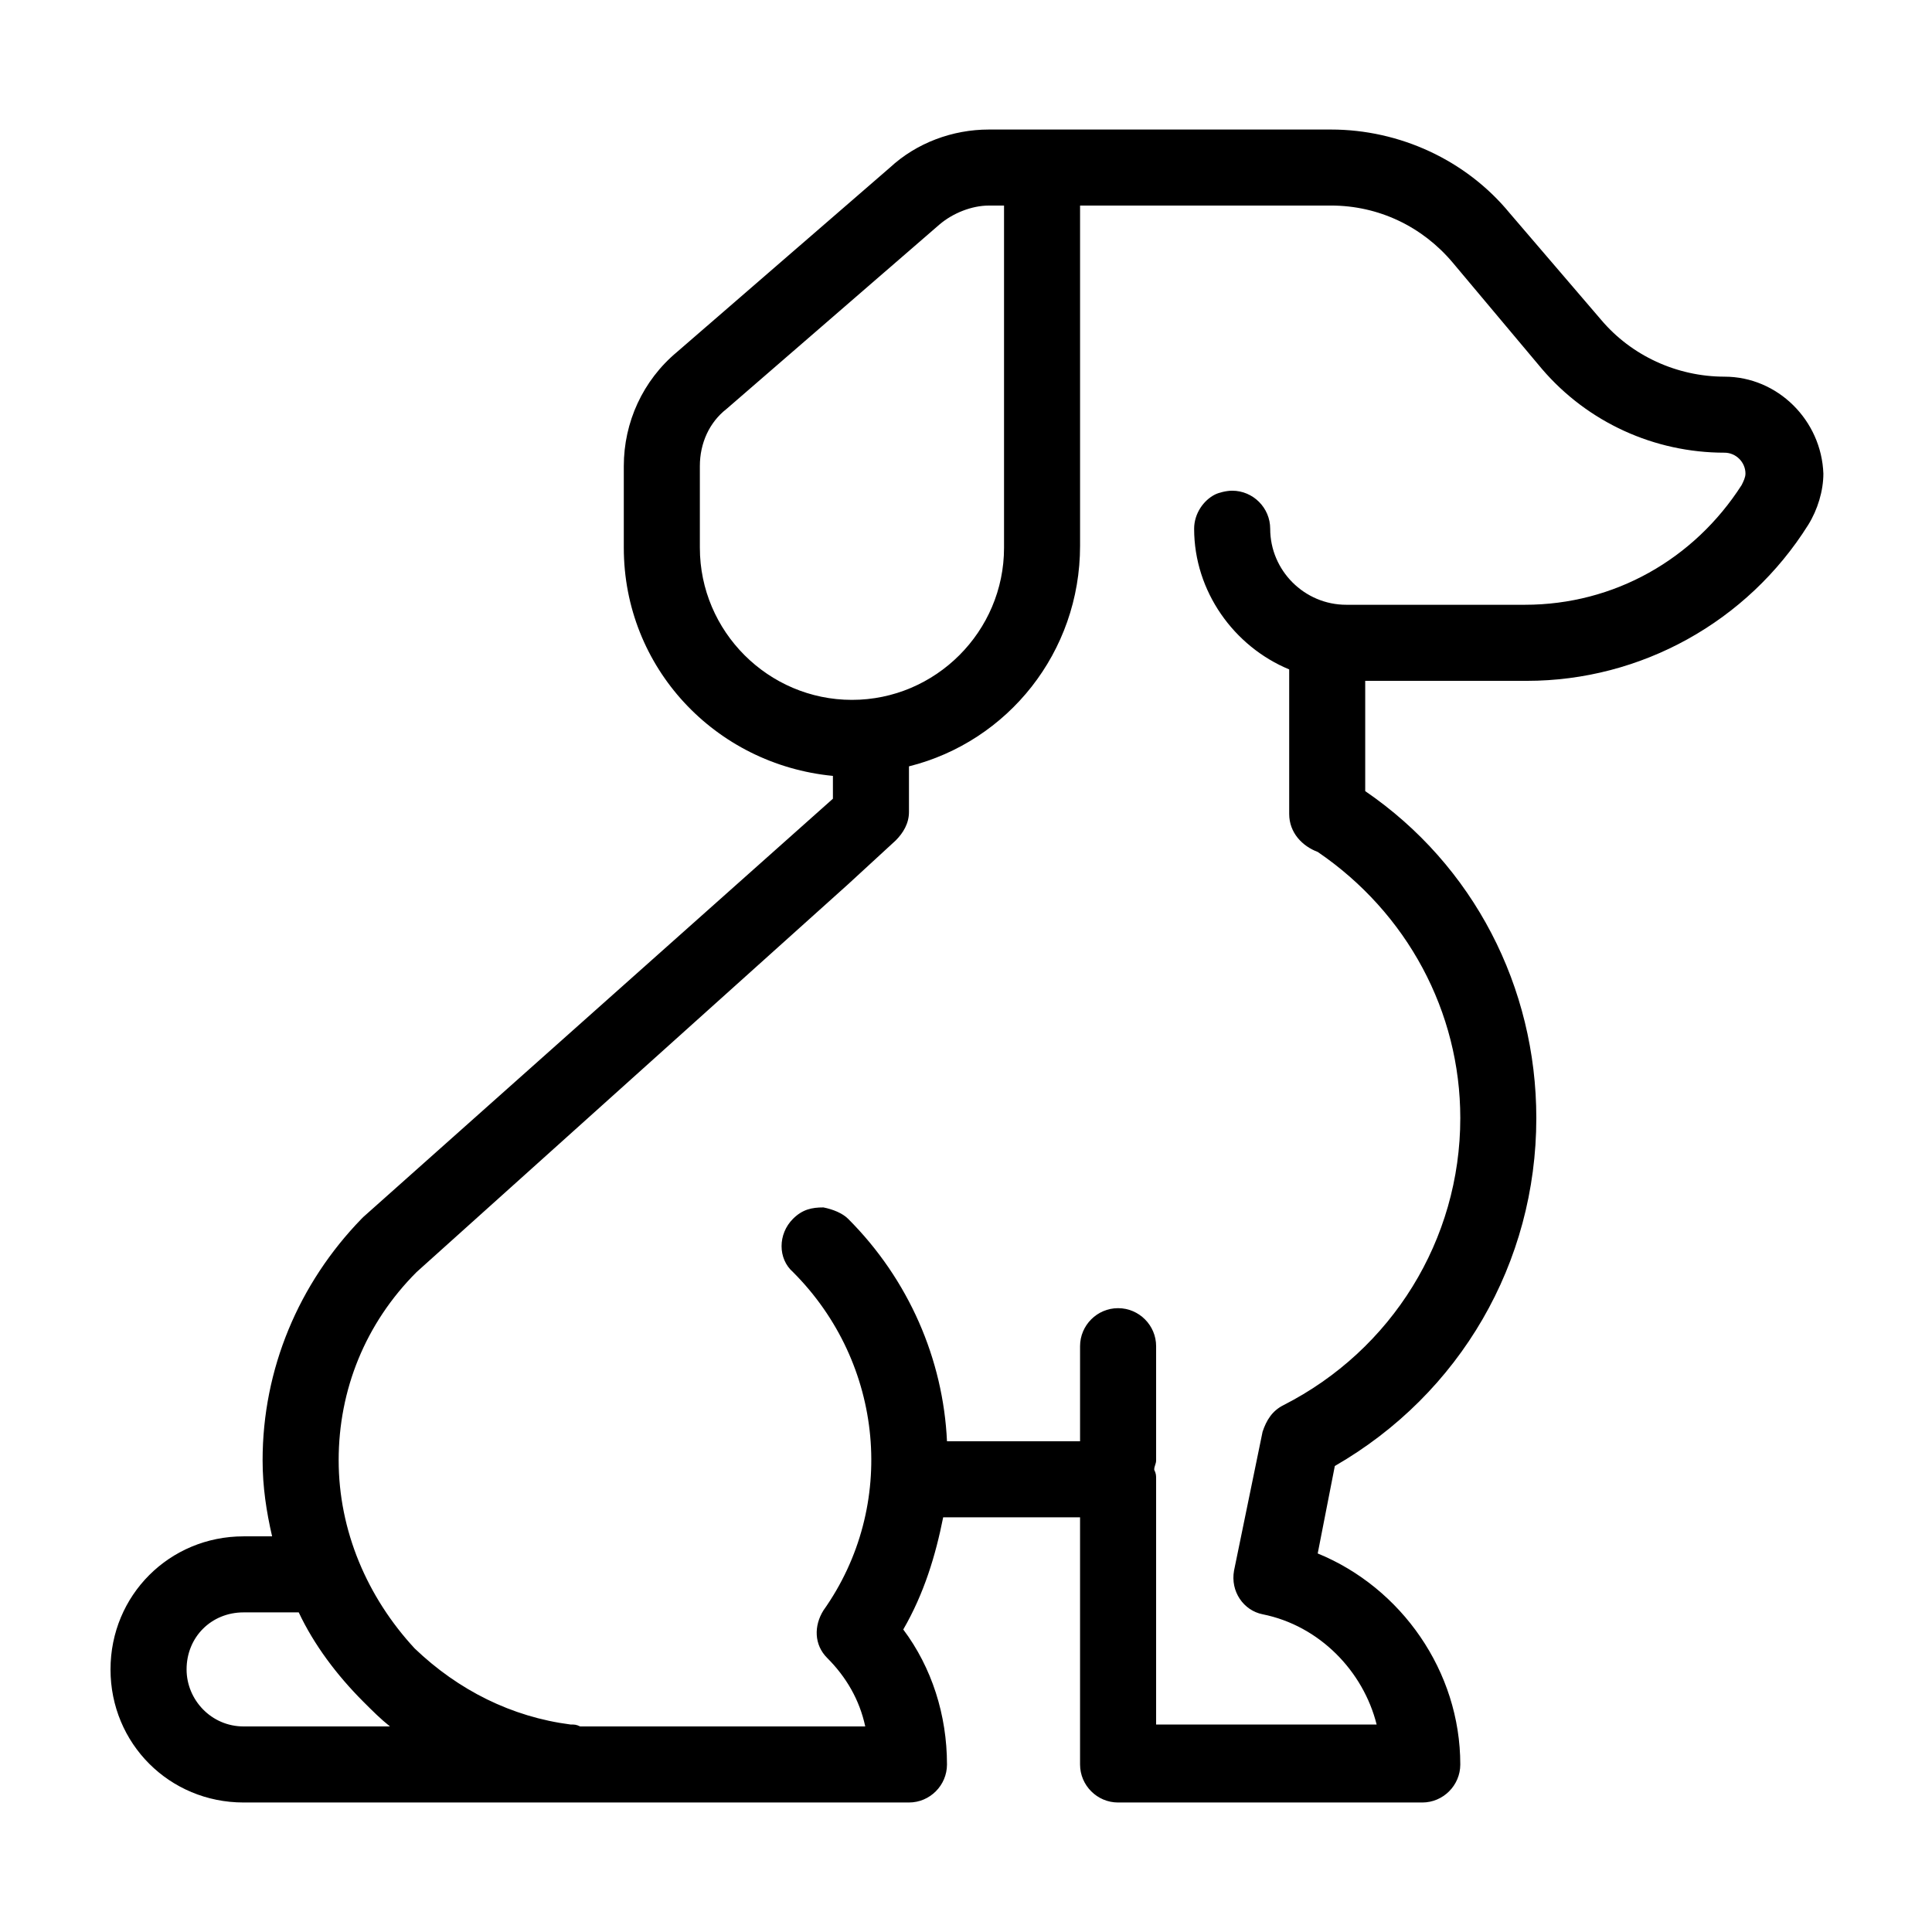 <?xml version="1.0" encoding="UTF-8"?>
<!-- Uploaded to: ICON Repo, www.svgrepo.com, Generator: ICON Repo Mixer Tools -->
<svg fill="#000000" width="800px" height="800px" version="1.1" viewBox="144 144 512 512" xmlns="http://www.w3.org/2000/svg">
 <path d="m601.02 243.82c-12.594 0-24.688-5.543-32.746-15.113l-24.184-28.215c-11.59-14.105-29.223-22.164-47.359-22.164h-90.688c-9.574 0-19.145 3.527-26.199 10.078l-56.426 48.871c-9.07 7.559-14.105 18.641-14.105 30.23v21.656c0 31.738 24.184 57.434 55.418 60.457v6.047l-124.44 110.84-0.504 0.504c-16.625 17.129-26.195 39.801-26.195 63.984 0 7.055 1.008 13.602 2.519 20.152h-7.559c-19.648 0-35.266 15.617-35.266 35.266s15.617 35.266 35.266 35.266h176.33c5.543 0 10.078-4.535 10.078-10.078 0-13.098-4.031-25.695-11.586-35.77 5.543-9.574 8.566-19.648 10.578-29.727l36.273 0.004v65.496c0 5.543 4.535 10.078 10.078 10.078h80.609c5.543 0 10.078-4.535 10.078-10.078 0-24.688-15.617-46.855-37.785-55.922l4.535-23.176c33.246-19.145 53.398-53.906 53.398-92.195 0-34.762-16.625-67.008-45.344-86.656v-29.223h42.824c30.23 0 58.441-15.617 74.562-41.312 2.519-4.031 4.031-9.07 4.031-13.602-0.504-14.105-12.09-25.695-26.195-25.695zm-271.55 45.344v-21.664c0-6.047 2.519-11.586 7.055-15.113l56.426-48.871c3.527-3.023 8.566-5.039 13.098-5.039l4.031 0.004v90.688c0 22.168-18.137 40.305-40.305 40.305-22.168-0.004-40.305-18.141-40.305-40.309zm-120.91 312.36c-8.566 0-15.113-7.055-15.113-15.113 0-8.566 6.551-15.113 15.113-15.113h14.609c4.031 8.566 10.078 16.625 17.129 23.68 2.519 2.519 4.535 4.535 7.055 6.551zm397-328.99c-12.594 19.648-33.754 31.738-57.434 31.738h-47.359c-11.082 0-20.152-9.07-20.152-20.152 0-5.543-4.535-10.078-10.078-10.078-1.512 0-3.527 0.504-4.535 1.008-3.023 1.512-5.543 5.039-5.543 9.07 0 16.625 10.578 31.234 25.191 37.281v38.293c0 5.039 3.527 8.566 7.559 10.078 23.68 16.121 37.785 42.32 37.785 70.535 0 32.242-18.137 61.465-46.855 76.074-3.023 1.512-4.535 4.031-5.543 7.055l-7.559 36.777c-1.008 5.543 2.519 10.578 7.559 11.586 15.113 3.023 26.703 15.113 30.23 29.223l-58.441-0.004v-64.992c0-1.008 0-1.512-0.504-2.519 0-1.008 0.504-1.512 0.504-2.519v-30.23c0-5.543-4.535-10.078-10.078-10.078s-10.078 4.535-10.078 10.078v25.191h-35.266c-1.008-21.664-10.078-42.824-26.199-58.945-1.512-1.512-4.031-2.519-6.551-3.023-3.023 0-5.543 0.504-8.062 3.023-4.031 4.031-4.031 10.578 0 14.105 24.184 24.184 27.711 61.969 8.062 89.68-2.519 4.031-2.519 9.07 1.008 12.594 5.039 5.039 8.566 11.082 10.078 18.137h-75.57c-1.008-0.504-1.512-0.504-2.519-0.504-15.617-2.016-29.727-9.07-41.312-20.152-12.594-13.602-20.148-31.234-20.148-49.875s7.055-36.273 20.656-49.879l114.36-102.78 12.594-11.586c2.016-2.016 3.527-4.535 3.527-7.559v-12.09c26.199-6.551 45.344-30.23 45.344-58.441v-90.18h66.504c12.594 0 24.184 5.543 32.242 15.113l23.68 28.215c12.09 14.105 29.727 22.168 48.367 22.168 3.023 0 5.543 2.519 5.543 5.543-0.004 1.004-0.508 2.012-1.008 3.019z"/>
</svg>